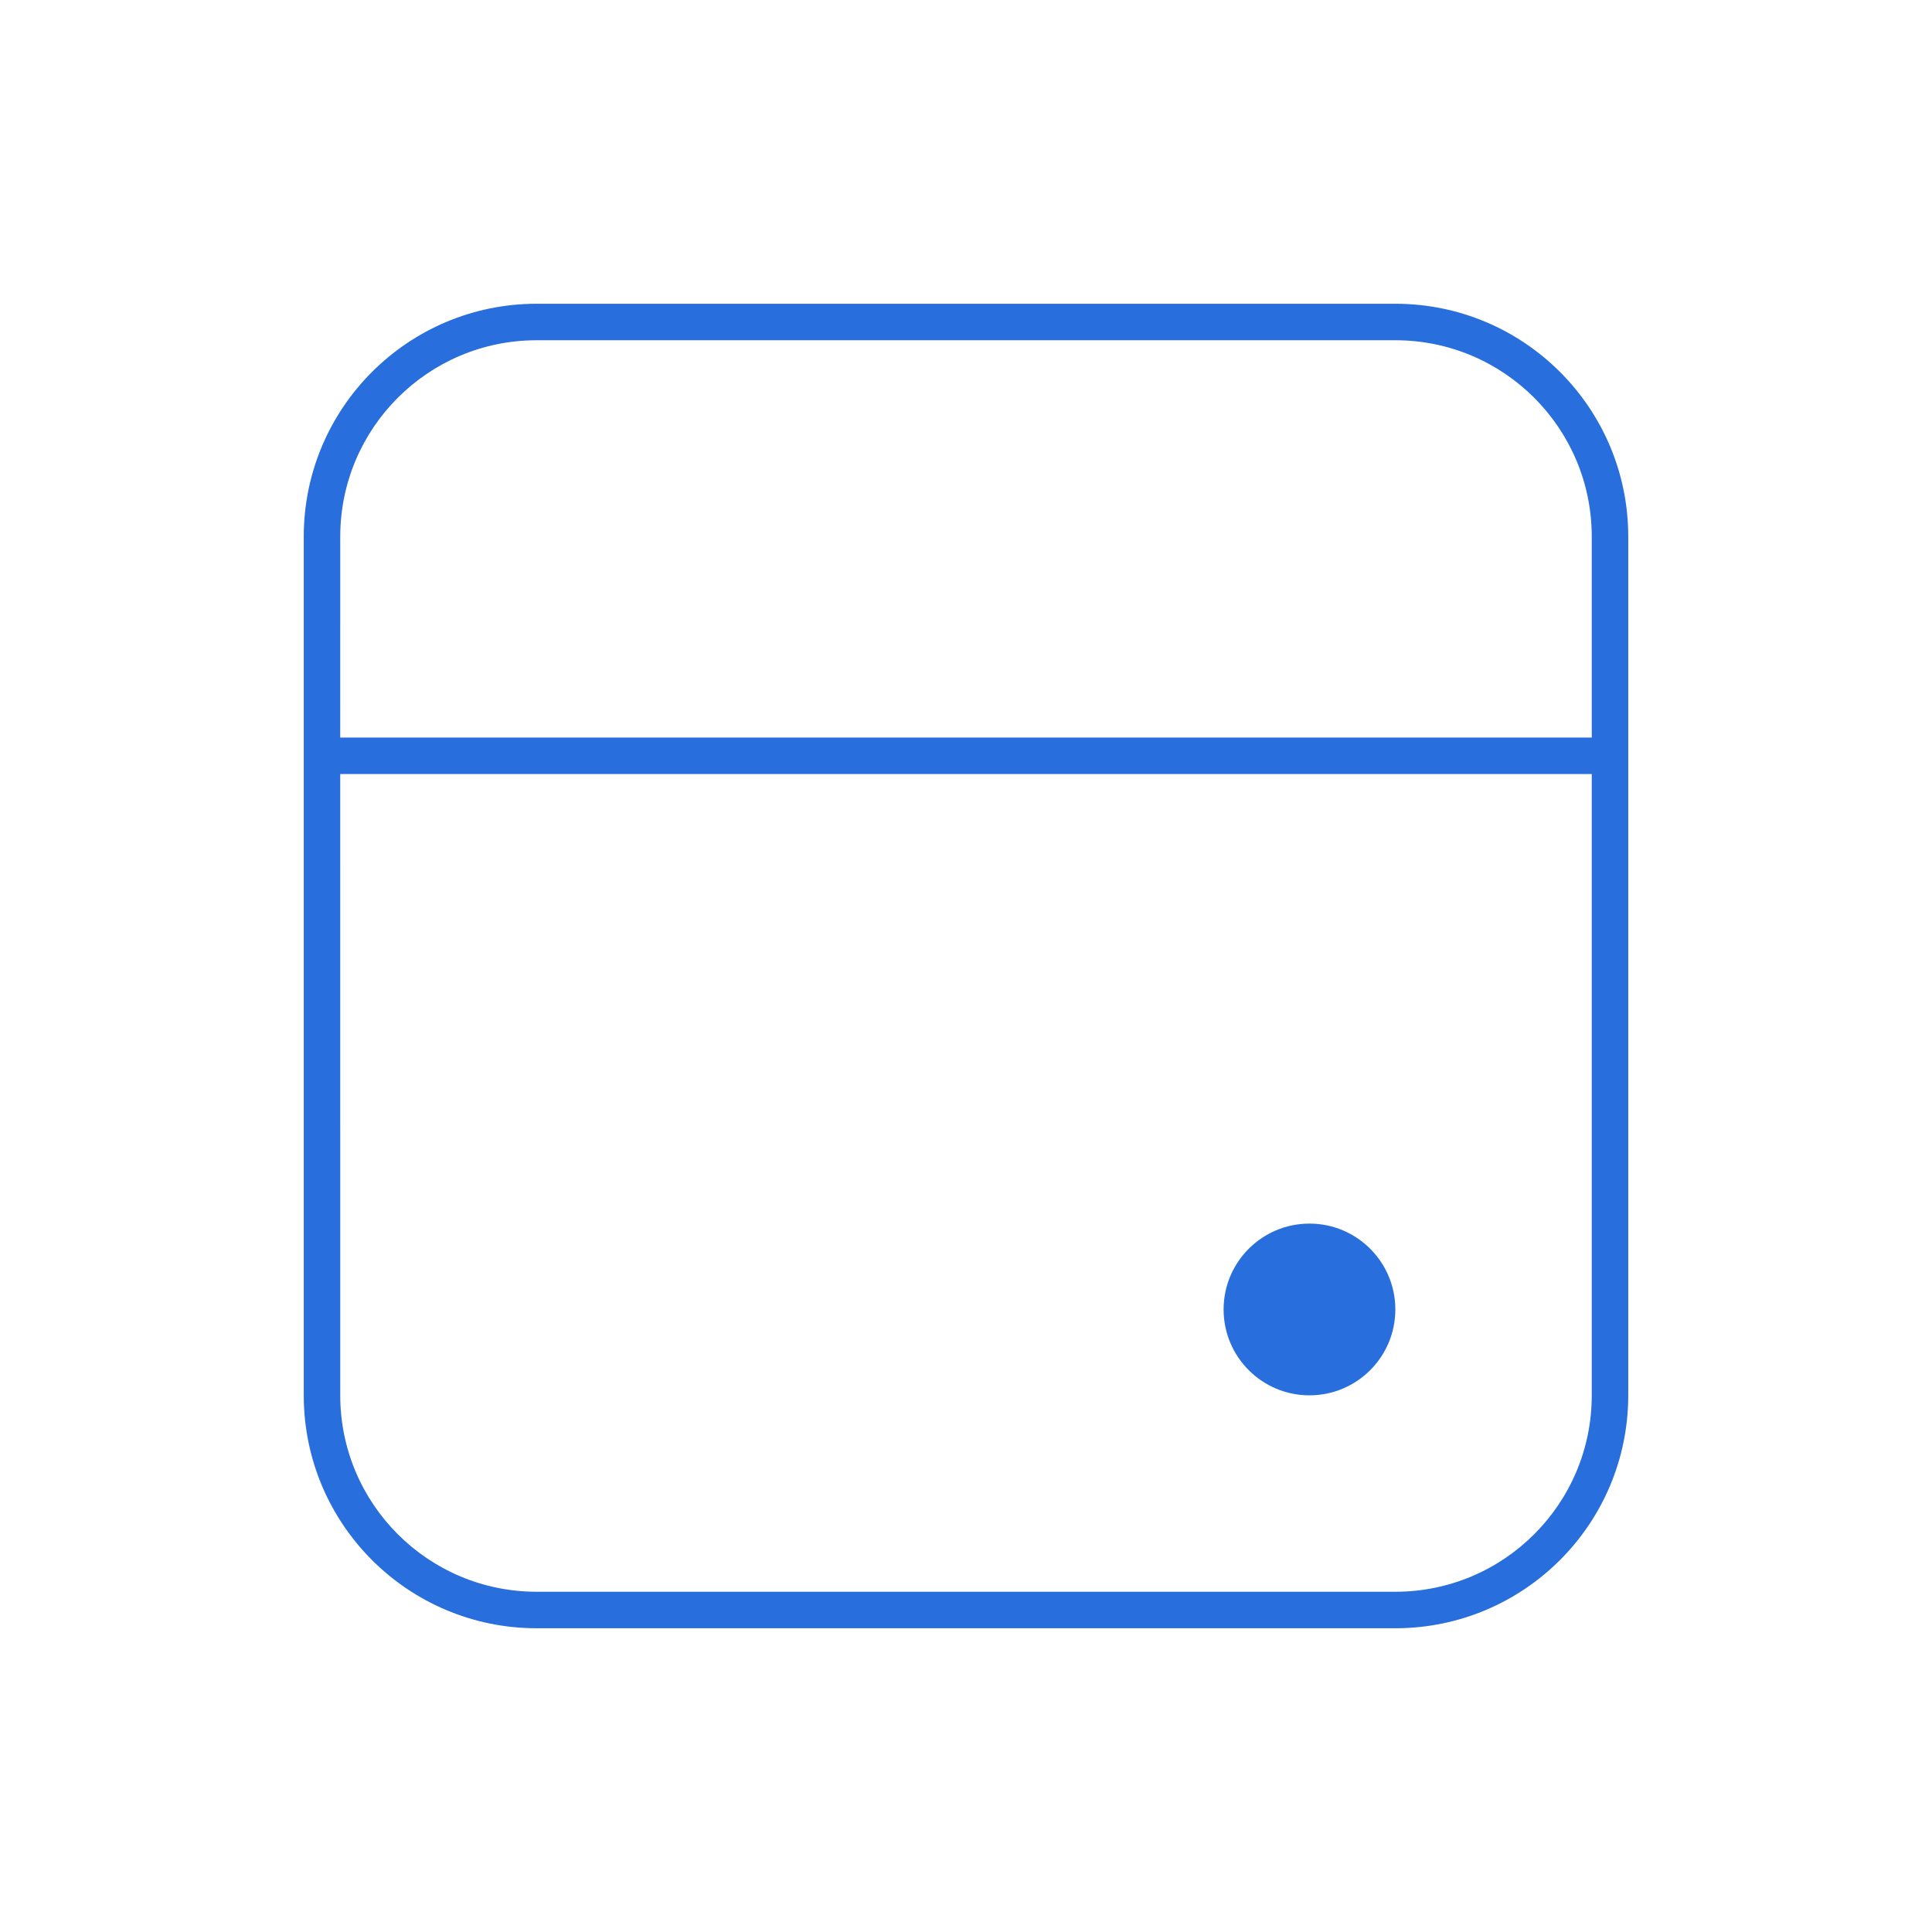 <svg xmlns="http://www.w3.org/2000/svg" xmlns:xlink="http://www.w3.org/1999/xlink" width="90px" height="90px" viewBox="0 0 90 90"><title>OTS icon / use cases / agenda regular</title><g id="OTS-icon-/-use-cases-/-agenda-regular" stroke="none" stroke-width="1" fill="none" fill-rule="evenodd"><path d="M65,14.15 C70.992,14.15 75.85,19.008 75.85,25 L75.85,65 C75.85,70.992 70.992,75.85 65,75.85 L25,75.85 C19.008,75.85 14.15,70.992 14.15,65 L14.15,25 C14.15,19.008 19.008,14.15 25,14.15 L65,14.15 Z M74.15,36.058 L15.849,36.058 L15.85,65 C15.85,70.053 19.947,74.15 25,74.15 L65,74.15 C70.053,74.15 74.15,70.053 74.15,65 L74.15,36.058 Z M61,57 C63.209,57 65,58.791 65,61 C65,63.209 63.209,65 61,65 C58.791,65 57,63.209 57,61 C57,58.791 58.791,57 61,57 Z M65,15.85 L25,15.85 C19.947,15.85 15.85,19.947 15.85,25 L15.849,34.358 L74.15,34.358 L74.15,25 C74.15,19.947 70.053,15.85 65,15.85 Z" fill="#286EDC" fill-rule="nonzero"></path></g></svg>